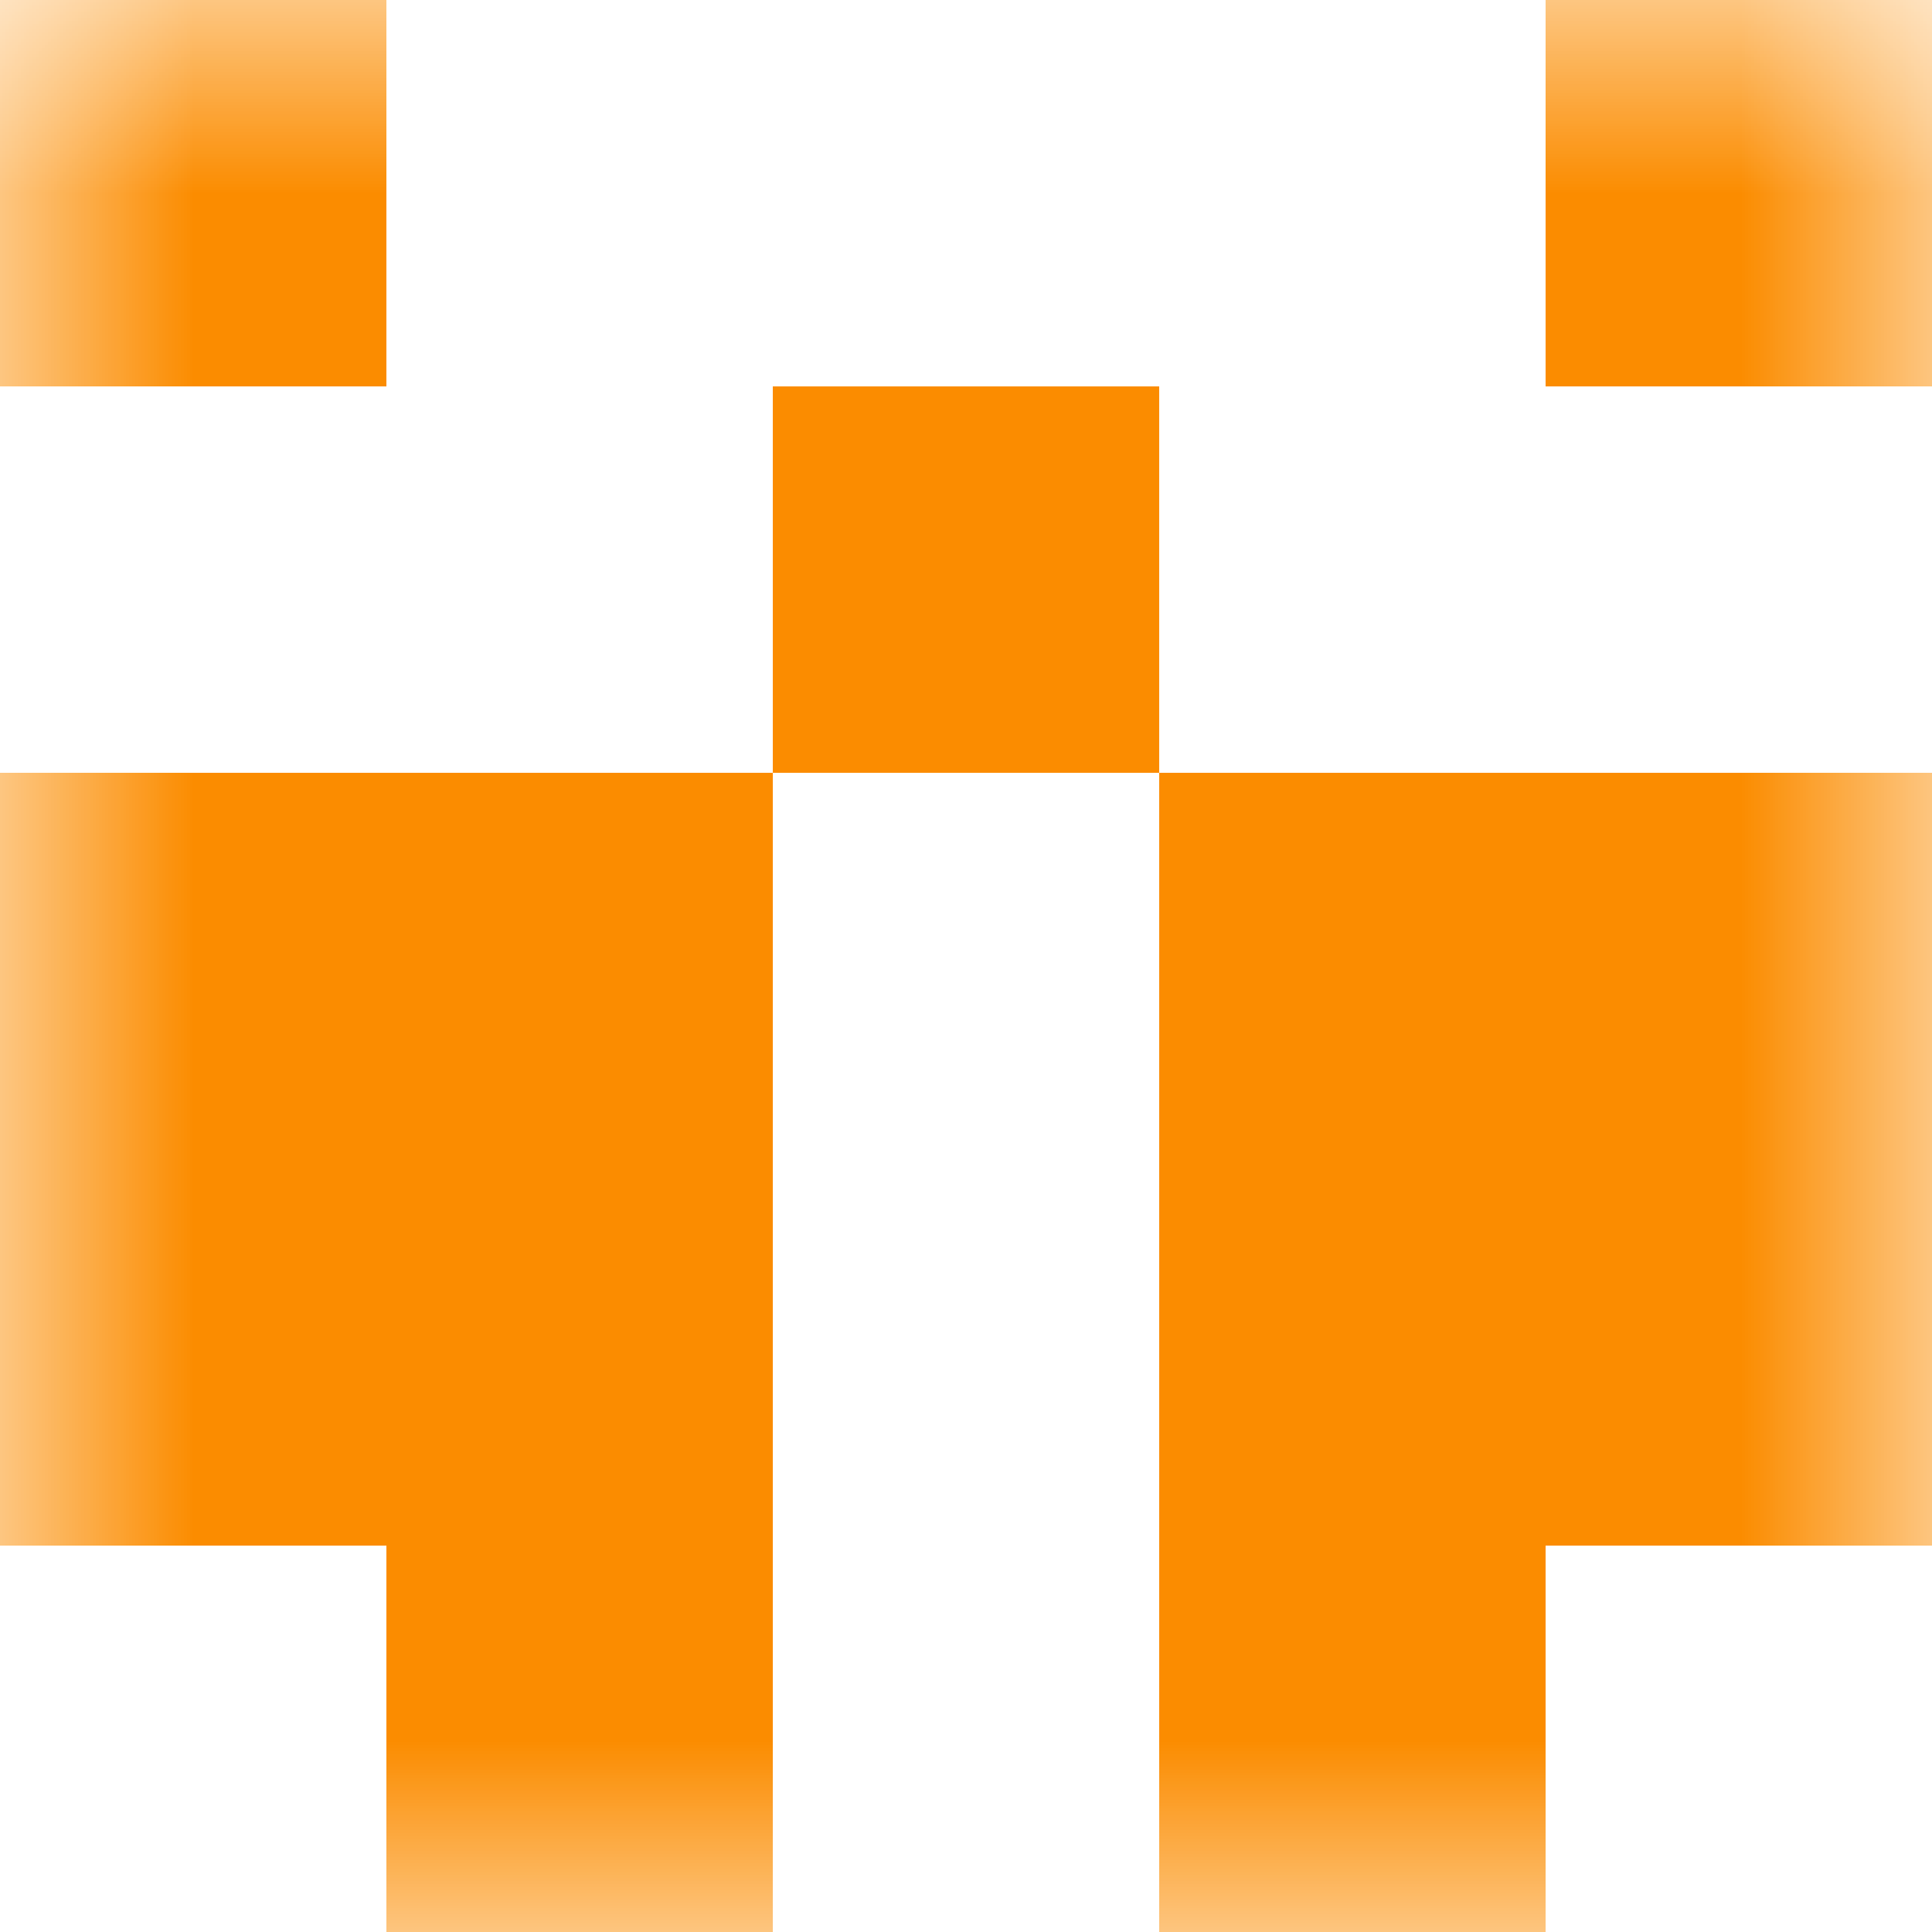 <svg xmlns="http://www.w3.org/2000/svg" viewBox="0 0 5 5" fill="none" shape-rendering="crispEdges"><mask id="viewboxMask"><rect width="5" height="5" rx="0" ry="0" x="0" y="0" fill="#fff" /></mask><g mask="url(#viewboxMask)"><path d="M1 0H0v1h1V0ZM5 0H4v1h1V0Z" fill="#fb8c00"/><path fill="#fb8c00" d="M2 1h1v1H2z"/><path d="M2 2H0v1h2V2ZM5 2H3v1h2V2Z" fill="#fb8c00"/><path d="M2 3H0v1h2V3ZM5 3H3v1h2V3Z" fill="#fb8c00"/><path d="M2 4H1v1h1V4ZM4 4H3v1h1V4Z" fill="#fb8c00"/></g></svg>